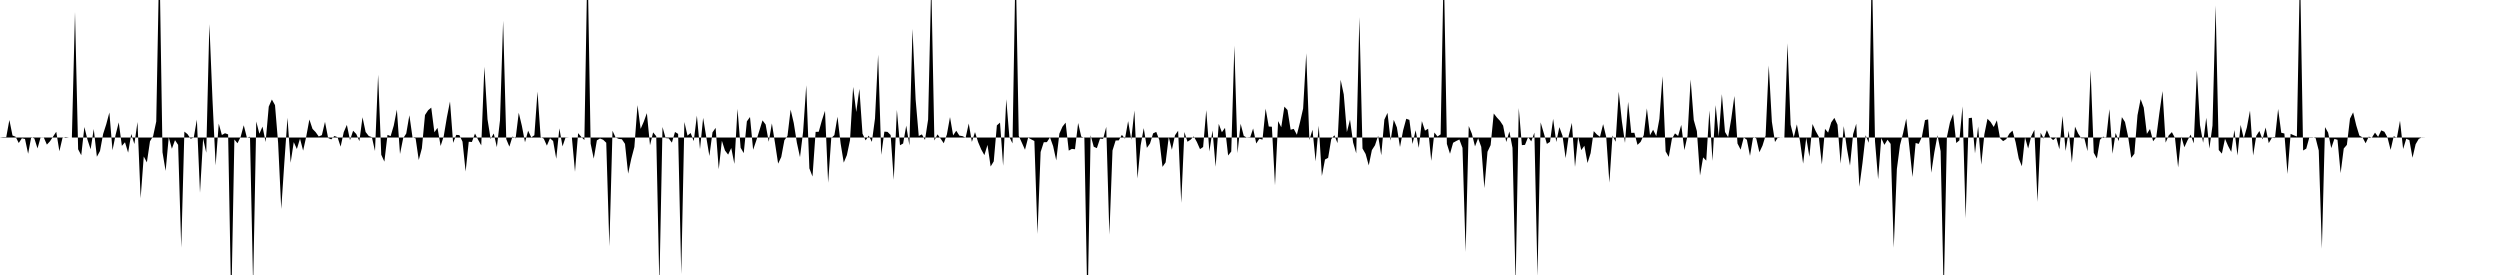 <svg viewBox="0 0 200 22" >
<polyline points="0,11 0.25,10.97 0.50,10.97 0.75,9.60 1,10.84 1.25,10.94 1.50,11.44 1.75,11.06 2,11.12 2.25,12.30 2.50,10.96 2.75,11.08 3,11.87 3.25,10.99 3.50,10.99 3.75,11.57 4,11.30 4.25,10.92 4.50,10.54 4.75,12.10 5,11.03 5.25,10.96 5.50,11 5.75,11 6,0.96 6.25,11.94 6.50,12.42 6.75,10.16 7,11.18 7.25,11.94 7.50,10.32 7.75,12.54 8,12.08 8.25,10.72 8.50,9.94 8.75,9 9,12.02 9.25,10.78 9.50,9.79 9.75,11.67 10,11.38 10.25,12.21 10.50,10.72 10.75,11.52 11,9.76 11.25,15.86 11.50,12.52 11.75,12.99 12,11.30 12.25,10.89 12.50,9.72 12.75,-3.67 13,12.18 13.25,13.67 13.50,10.98 13.75,11.90 14,11.21 14.25,11.59 14.50,19.81 14.75,10.53 15,10.73 15.25,11.10 15.50,11.01 15.75,9.57 16,15.42 16.25,11.08 16.50,12.22 16.75,1.93 17,8 17.25,13.23 17.50,9.89 17.75,10.80 18,10.66 18.25,10.75 18.50,24.48 18.75,11.16 19,11.46 19.25,10.95 19.50,10.02 19.75,11.01 20,10.94 20.25,22.82 20.50,9.72 20.75,10.70 21,10.13 21.25,11.36 21.50,8.53 21.75,7.96 22,8.41 22.25,11.44 22.50,16.72 22.75,12.96 23,9.42 23.25,13.02 23.50,11.37 23.75,11.92 24,11.09 24.25,12.05 24.50,10.92 24.75,9.56 25,10.31 25.25,10.57 25.50,10.92 25.75,10.81 26,9.75 26.25,11.04 26.50,11.15 26.75,10.88 27,10.97 27.25,11.73 27.50,10.57 27.75,9.99 28,11.21 28.25,10.46 28.50,10.72 28.75,11.29 29,9.38 29.25,10.56 29.50,10.88 29.75,10.97 30,12.08 30.25,5.97 30.50,12.38 30.75,12.93 31,10.79 31.25,10.89 31.50,10.05 31.75,8.77 32,12.32 32.25,11.07 32.50,10.68 32.75,9.22 33,10.99 33.25,11.07 33.50,12.80 33.75,11.86 34,9.20 34.25,8.82 34.50,8.61 34.75,10.58 35,10.23 35.25,11.68 35.50,10.89 35.75,9.39 36,8.12 36.25,11.43 36.50,10.79 36.75,10.81 37,11.33 37.25,13.72 37.50,11.34 37.75,11.36 38,10.68 38.25,11.18 38.50,11.63 38.75,5.34 39,9.54 39.25,11.12 39.50,10.68 39.75,11.77 40,9.62 40.25,1.66 40.50,11.13 40.75,11.73 41,10.92 41.25,11.07 41.50,9.02 41.75,10.07 42,11.38 42.25,10.46 42.50,10.99 42.75,10.82 43,7.33 43.25,10.96 43.50,11.09 43.75,11.65 44,11.06 44.25,11.28 44.50,12.70 44.75,10.27 45,11.71 45.25,10.98 45.50,11 45.75,11 46,13.74 46.25,10.65 46.50,10.95 46.75,11.20 47,-3.37 47.25,11.49 47.50,12.69 47.75,11.23 48,11.08 48.25,11.18 48.50,11.42 48.75,19.71 49,10.46 49.25,11 49.50,11.11 49.75,11.14 50,11.51 50.25,13.89 50.50,12.71 50.75,11.76 51,8.41 51.25,10.31 51.50,9.74 51.75,9.05 52,11.62 52.25,10.59 52.50,10.90 52.75,22.85 53,10.16 53.25,11.05 53.50,11.07 53.75,11.41 54,10.56 54.25,10.71 54.50,21.93 54.75,9.76 55,10.85 55.25,10.64 55.50,11.29 55.75,9.25 56,11.93 56.25,9.43 56.50,10.96 56.75,12.48 57,10.59 57.25,10.23 57.50,13.54 57.75,11.26 58,12.04 58.25,12.37 58.50,11.84 58.75,13.11 59,8.71 59.25,11.82 59.50,12.25 59.75,9.71 60,9.36 60.25,11.98 60.50,11.25 60.75,10.45 61,9.63 61.25,9.96 61.50,11.34 61.75,9.87 62,11.44 62.25,13.09 62.50,12.56 62.75,11.22 63,10.87 63.25,8.77 63.50,9.84 63.75,11.42 64,12.57 64.25,10.53 64.50,6.82 64.75,13.47 65,14.12 65.25,10.55 65.50,10.54 65.75,9.64 66,8.87 66.25,14.62 66.50,11.05 66.75,10.81 67,9.34 67.25,11.48 67.50,13.01 67.75,12.41 68,11.22 68.25,6.95 68.50,8.96 68.75,7.11 69,10.69 69.25,11.23 69.50,10.85 69.75,11.35 70,9.48 70.25,4.37 70.50,12.39 70.75,10.53 71,10.55 71.25,10.80 71.50,14.39 71.75,8.79 72,11.62 72.25,11.48 72.50,10.05 72.75,11.63 73,2.31 73.25,7.96 73.50,10.88 73.75,10.75 74,11.19 74.25,9.56 74.50,-1.47 74.75,11.24 75,10.75 75.25,11.09 75.50,11.46 75.75,10.76 76,9.37 76.25,10.83 76.50,10.46 76.75,10.85 77,10.89 77.25,11.02 77.50,9.88 77.75,11.35 78,10.57 78.25,11.37 78.50,11.96 78.75,12.41 79,11.59 79.25,13.32 79.50,12.91 79.75,10.03 80,9.81 80.25,13.26 80.50,7.94 80.75,10.96 81,11.47 81.25,-3.19 81.50,10.87 81.75,11.42 82,11.98 82.25,11.01 82.50,11.15 82.75,11.28 83,18.72 83.25,12.16 83.50,11.38 83.75,11.37 84,10.99 84.25,11.69 84.50,12.83 84.75,10.69 85,10.13 85.25,9.81 85.50,12.05 85.75,11.91 86,11.94 86.25,9.84 86.50,10.93 86.75,11.03 87,24.91 87.25,10.82 87.50,11.74 87.75,11.85 88,11.09 88.25,11.11 88.50,10.15 88.75,18.77 89,12.04 89.25,11.24 89.50,11.23 89.75,10.79 90,11.10 90.25,9.69 90.50,11.18 90.75,8.84 91,14.28 91.25,11.64 91.50,10.25 91.75,11.83 92,11.48 92.25,10.67 92.50,10.55 92.75,11.22 93,13.35 93.25,12.99 93.50,10.96 93.75,11.98 94,10.82 94.25,10.46 94.50,16.23 94.75,10.56 95,11.34 95.25,11.17 95.50,10.91 95.75,11.36 96,11.93 96.25,11.76 96.50,8.81 96.75,12.12 97,10.44 97.25,13.34 97.50,9.91 97.75,10.58 98,10.23 98.25,12.44 98.50,12.12 98.75,3.65 99,12.25 99.25,9.90 99.50,10.87 99.75,11.01 100,11.03 100.25,10.28 100.50,11.48 100.75,11.10 101,11.17 101.25,8.69 101.50,10.12 101.75,10.14 102,14.82 102.25,9.69 102.50,10.18 102.75,8.53 103,8.80 103.25,10.38 103.50,10.31 103.75,10.78 104,9.78 104.25,8.68 104.50,4.26 104.75,11.20 105,10.38 105.25,12.91 105.50,10.06 105.75,14.08 106,12.76 106.25,12.63 106.50,11.13 106.75,10.82 107,11.45 107.25,6.38 107.50,7.55 107.75,10.57 108,9.57 108.25,11.41 108.50,12.27 108.75,1.37 109,11.88 109.25,12.32 109.50,13.23 109.75,12.01 110,11.62 110.25,10.86 110.50,12.42 110.75,9.57 111,9.03 111.25,11.25 111.50,9.59 111.75,10.19 112,11.76 112.25,10.43 112.50,9.50 112.75,9.59 113,11.52 113.25,10.42 113.50,11.83 113.75,9.69 114,10.45 114.25,10.30 114.50,12.87 114.75,10.60 115,10.92 115.25,10.75 115.50,-2.88 115.75,11.51 116,12.30 116.25,11.42 116.50,11.28 116.75,11.16 117,11.83 117.25,20.16 117.50,10.08 117.75,10.70 118,11.71 118.25,11.06 118.50,11.75 118.75,15.05 119,12.14 119.25,11.61 119.50,9.08 119.75,9.40 120,9.67 120.25,10.05 120.50,11.36 120.75,10.52 121,11.83 121.25,22.78 121.50,8.64 121.75,11.61 122,11.59 122.25,10.96 122.50,11.31 122.75,10.61 123,22.11 123.25,9.79 123.50,10.64 123.75,11.51 124,11.35 124.25,9.51 124.50,11.36 124.75,10.17 125,10.86 125.25,12.65 125.50,10.85 125.75,9.83 126,13.35 126.25,10.94 126.50,12.01 126.75,11.66 127,13.04 127.25,12.25 127.50,10.49 127.75,10.76 128,10.94 128.25,9.93 128.50,10.97 128.75,14.61 129,10.84 129.25,11.34 129.50,7.34 129.75,9.70 130,11.43 130.25,8.15 130.50,10.63 130.75,10.62 131,11.59 131.25,11.35 131.50,10.81 131.75,8.67 132,10.82 132.25,10.38 132.50,10.89 132.75,9.52 133,6.10 133.25,12.11 133.50,12.55 133.75,11.12 134,10.67 134.25,10.88 134.50,9.99 134.75,12.01 135,10.87 135.25,6.36 135.50,9.60 135.75,10.49 136,14.04 136.25,12.59 136.50,12.85 136.75,8.84 137,12.87 137.25,8.41 137.50,10.92 137.75,7.53 138,10.56 138.25,10.97 138.50,9.51 138.75,7.68 139,11.48 139.25,11.97 139.50,11 139.75,11.18 140,12.47 140.25,10.96 140.50,11.07 140.75,12.18 141,11.65 141.25,10.84 141.50,5.24 141.75,9.74 142,11.36 142.25,10.97 142.50,11.01 142.75,11 143,3.46 143.25,9.98 143.50,10.99 143.75,9.95 144,11.29 144.25,13.09 144.50,11.01 144.75,12.54 145,9.92 145.25,10.48 145.50,10.93 145.75,13.15 146,10.31 146.25,10.61 146.50,9.79 146.75,9.43 147,9.98 147.25,13.09 147.50,10.09 147.75,11.87 148,13.25 148.25,10.73 148.50,9.90 148.75,14.94 149,13.03 149.25,10.82 149.50,11.42 149.75,-3.01 150,11.30 150.25,14.34 150.50,11.04 150.75,11.59 151,11.18 151.25,11.51 151.50,19.82 151.75,13.52 152,11.61 152.25,10.64 152.50,9.49 152.75,11.76 153,14.16 153.25,11.44 153.50,11.51 153.75,10.95 154,9.61 154.25,9.55 154.50,13.82 154.75,12.17 155,10.82 155.25,12.10 155.50,23.65 155.75,10.97 156,9.78 156.25,9.12 156.50,11.44 156.75,11.23 157,8.51 157.25,17.47 157.50,9.45 157.75,9.42 158,12.27 158.25,10.12 158.50,13.17 158.75,10.74 159,9.50 159.25,9.76 159.50,10.16 159.75,9.63 160,11.05 160.25,11.29 160.50,11.13 160.75,10.69 161,10.45 161.25,11.38 161.50,12.68 161.75,13.30 162,10.98 162.25,11.88 162.50,10.90 162.75,10.39 163,16.15 163.25,10.62 163.50,11.09 163.75,10.41 164,10.97 164.25,11.21 164.50,10.99 164.75,11.94 165,9.28 165.25,12.08 165.50,10.46 165.75,13.02 166,10.13 166.25,10.68 166.50,11.06 166.75,11.06 167,12.09 167.25,5.62 167.50,12.22 167.75,12.68 168,11.18 168.25,10.93 168.50,11.05 168.75,8.73 169,12.30 169.25,10.64 169.50,11.29 169.75,9.37 170,9.76 170.25,10.94 170.50,12.63 170.75,12.30 171,9.22 171.25,7.93 171.50,8.61 171.75,10.71 172,10.32 172.25,11.30 172.50,10.98 172.75,9.05 173,7.29 173.25,11.41 173.50,10.83 173.75,10.57 174,11.04 174.25,13.39 174.50,10.92 174.75,11.78 175,11.23 175.25,10.77 175.50,11.47 175.75,5.63 176,10.01 176.25,11.42 176.50,9.42 176.75,11.88 177,10.04 177.25,0.43 177.50,12 177.75,12.29 178,11.10 178.25,11.68 178.50,12.15 178.75,10.40 179,12.44 179.25,9.99 179.50,11.08 179.75,10.20 180,8.85 180.25,12.44 180.50,10.87 180.75,10.48 181,11.15 181.25,10.20 181.50,11.45 181.75,11.02 182,11.05 182.25,8.72 182.50,10.62 182.75,10.68 183,13.92 183.25,10.71 183.50,10.82 183.75,10.92 184,-2.56 184.25,12.04 184.50,11.89 184.75,10.98 185,10.98 185.25,11.05 185.50,12.04 185.75,19.90 186,10.17 186.25,10.61 186.50,11.85 186.75,11.11 187,11.18 187.25,13.85 187.50,11.88 187.75,11.59 188,9.49 188.25,8.99 188.50,10.03 188.75,10.85 189,10.99 189.25,11.46 189.50,10.93 189.75,11.01 190,10.61 190.25,10.95 190.50,10.43 190.75,10.54 191,11 191.25,11.99 191.50,10.89 191.75,11.04 192,9.66 192.25,11.92 192.50,11.10 192.75,11.21 193,12.62 193.25,11.54 193.50,11.11 193.75,10.99 194,11 194.25,11 194.50,11 194.75,11 195,11 195.25,11 195.50,11 195.75,11 196,11 196.25,11 196.50,11 196.75,11 197,11 197.25,11 197.50,11 197.75,11 198,11 198.25,11 198.50,11 198.75,11 199,11 199.25,11 199.50,11 199.75,11 " />
</svg>
